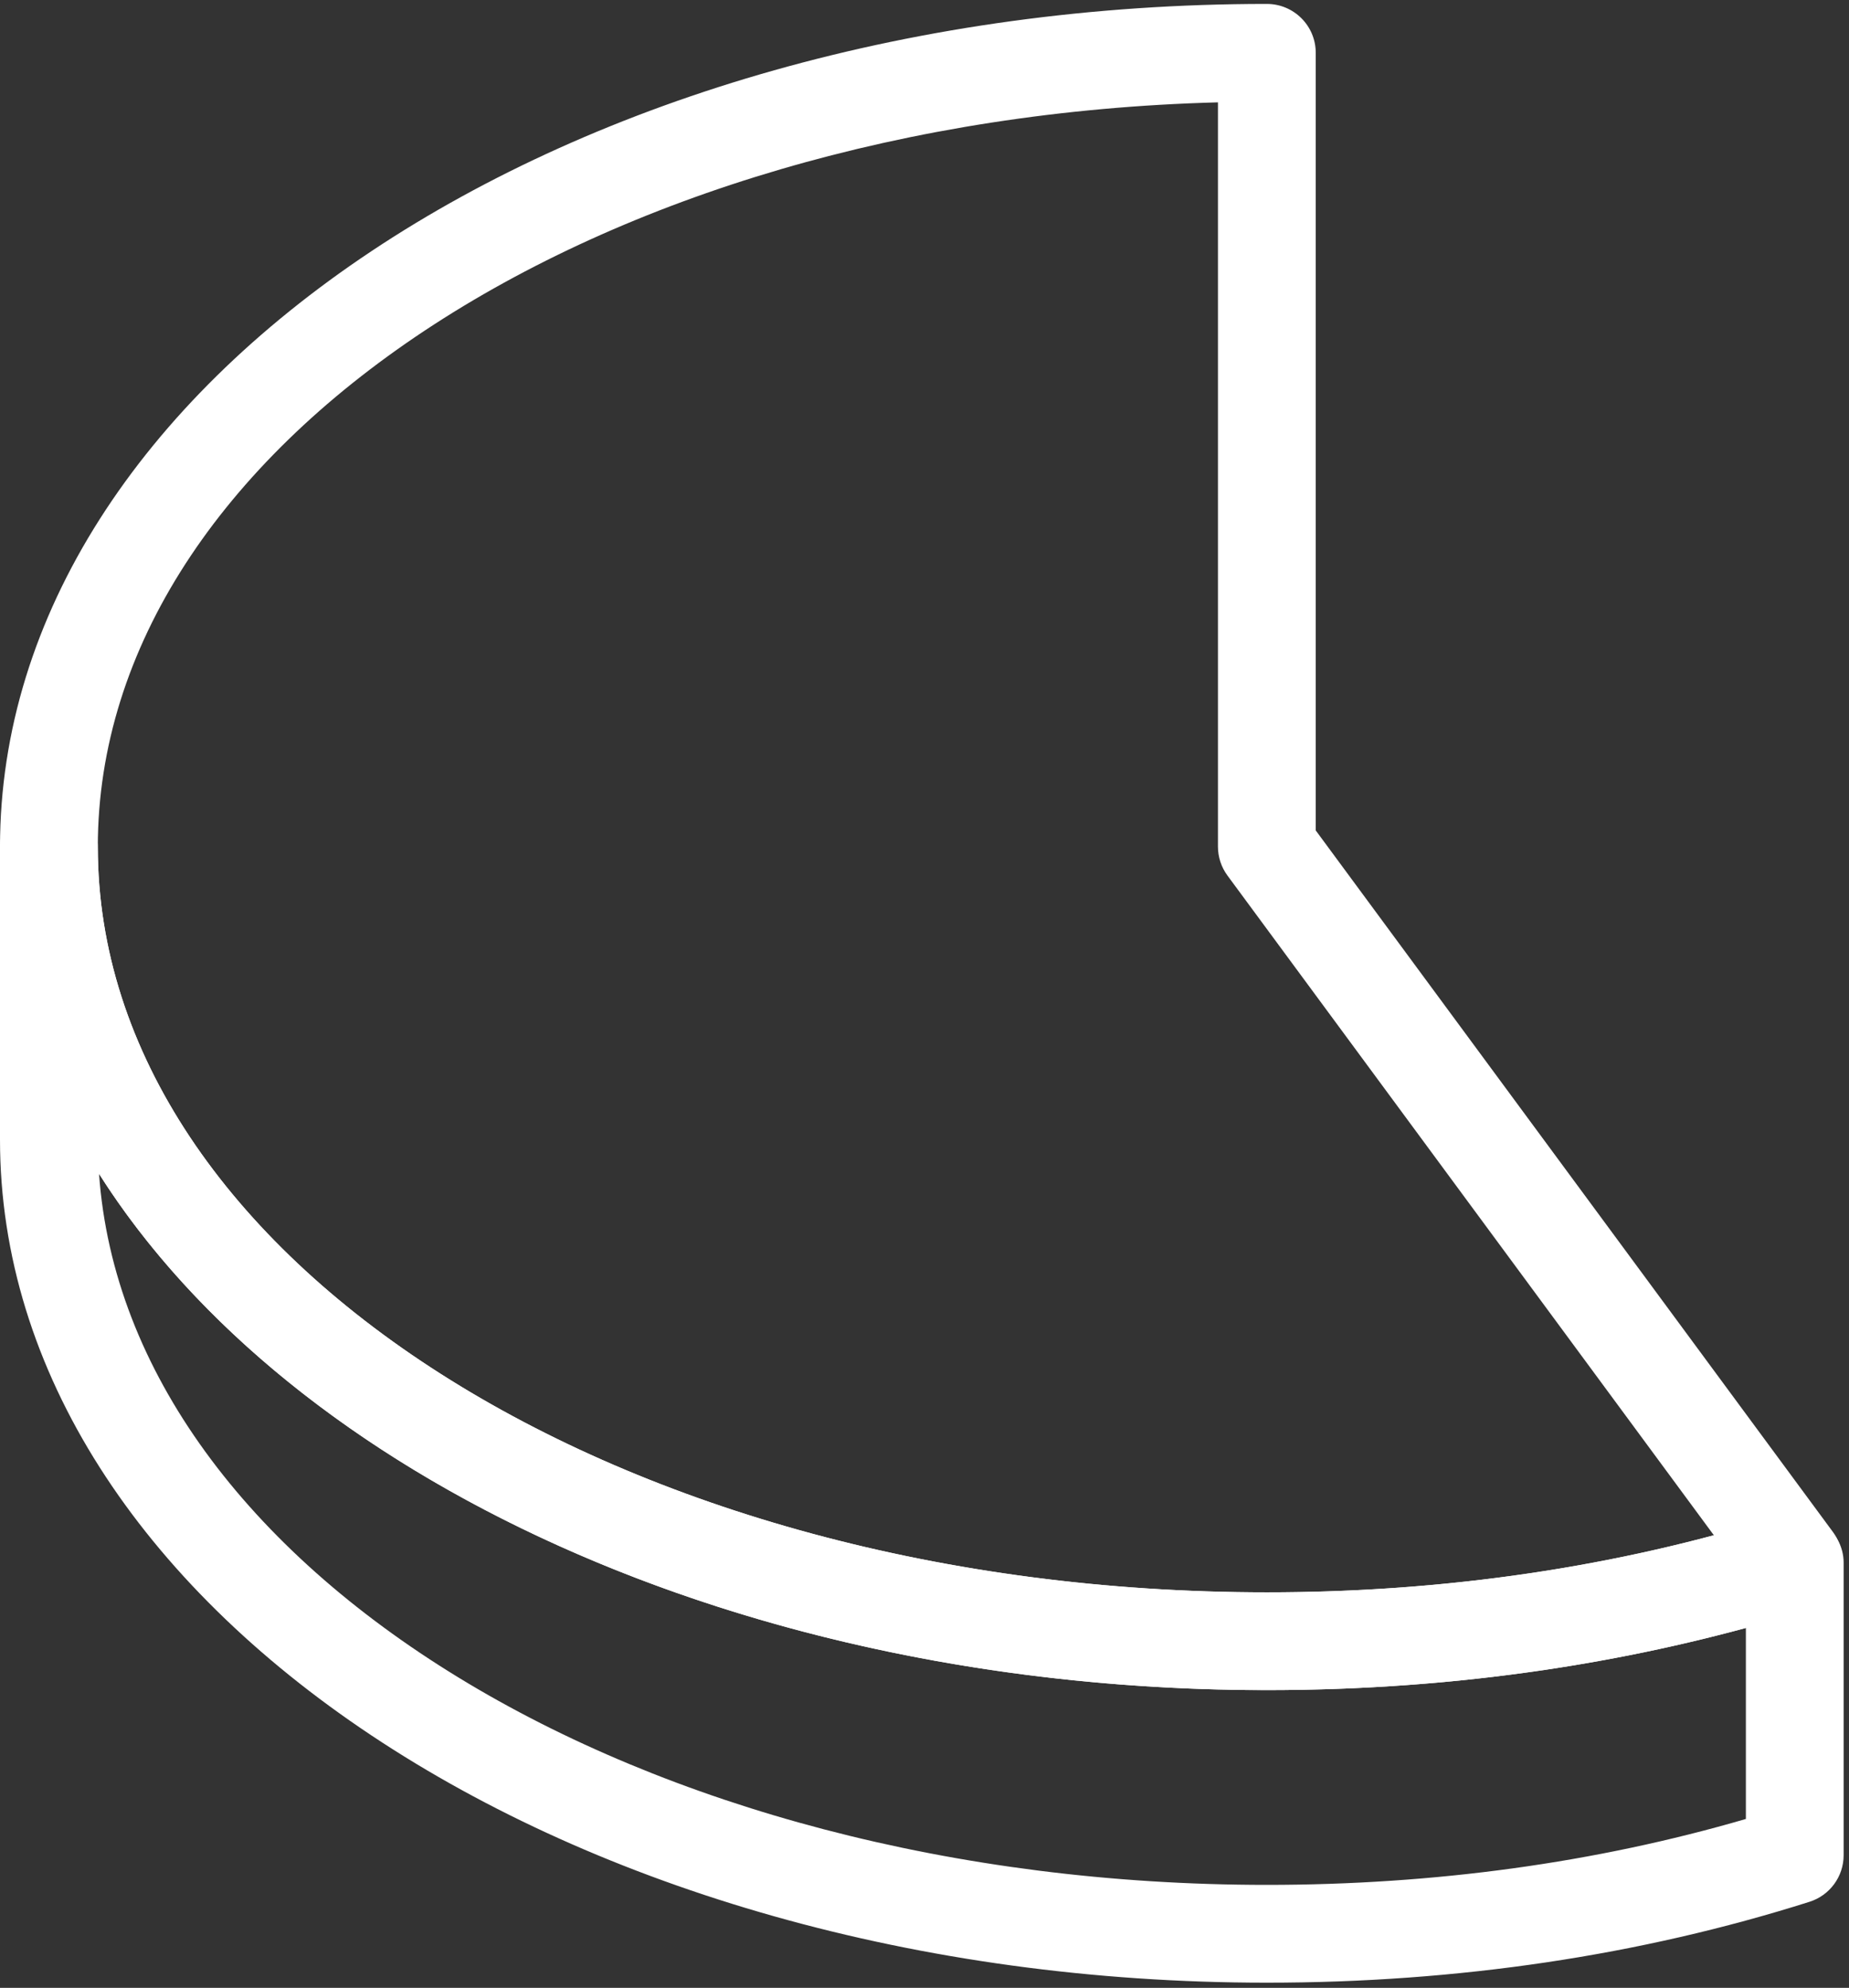 <?xml version="1.0" encoding="UTF-8"?> <svg xmlns="http://www.w3.org/2000/svg" width="213" height="229" viewBox="0 0 213 229" fill="none"><rect x="0" y="0" width="213" height="229" fill="#333333" stroke="none"/><path d="M145.937 194.701C65.471 194.701 0 151.133 0 97.577C0 44.021 65.471 0.452 145.937 0.452C149.047 0.452 151.57 2.971 151.57 6.086V95.667L211.143 176.477C212.405 178.19 212.669 180.561 211.712 182.46C211.148 183.569 210.275 184.476 209.222 185.034L209.233 185.068C208.94 185.214 208.625 185.344 208.292 185.44C188.711 191.586 167.732 194.701 145.937 194.701ZM140.304 11.792C68.648 13.685 11.267 51.44 11.267 97.577C11.267 144.919 71.678 183.434 145.937 183.434C163.823 183.434 181.111 181.22 197.431 176.86L141.402 100.866C140.687 99.898 140.304 98.726 140.304 97.52V11.792Z" fill="white"></path><path d="M145.937 228.405C65.471 228.405 0 184.831 0 131.281V97.582C0 94.467 2.524 91.949 5.633 91.949C8.743 91.949 11.267 94.467 11.267 97.582C11.267 144.925 71.678 183.44 145.937 183.44C166.566 183.44 186.395 180.505 204.867 174.708C208.501 173.469 212.382 176.28 212.382 180.015V213.719C212.382 216.175 210.793 218.344 208.45 219.087C188.953 225.267 167.924 228.405 145.937 228.405ZM11.408 135.224C14.647 180.741 73.751 217.138 145.937 217.138C165.287 217.138 183.832 214.586 201.121 209.545V187.541C183.618 192.295 165.09 194.701 145.937 194.701C85.514 194.701 33.546 170.134 11.408 135.224Z" fill="white"></path></svg> 